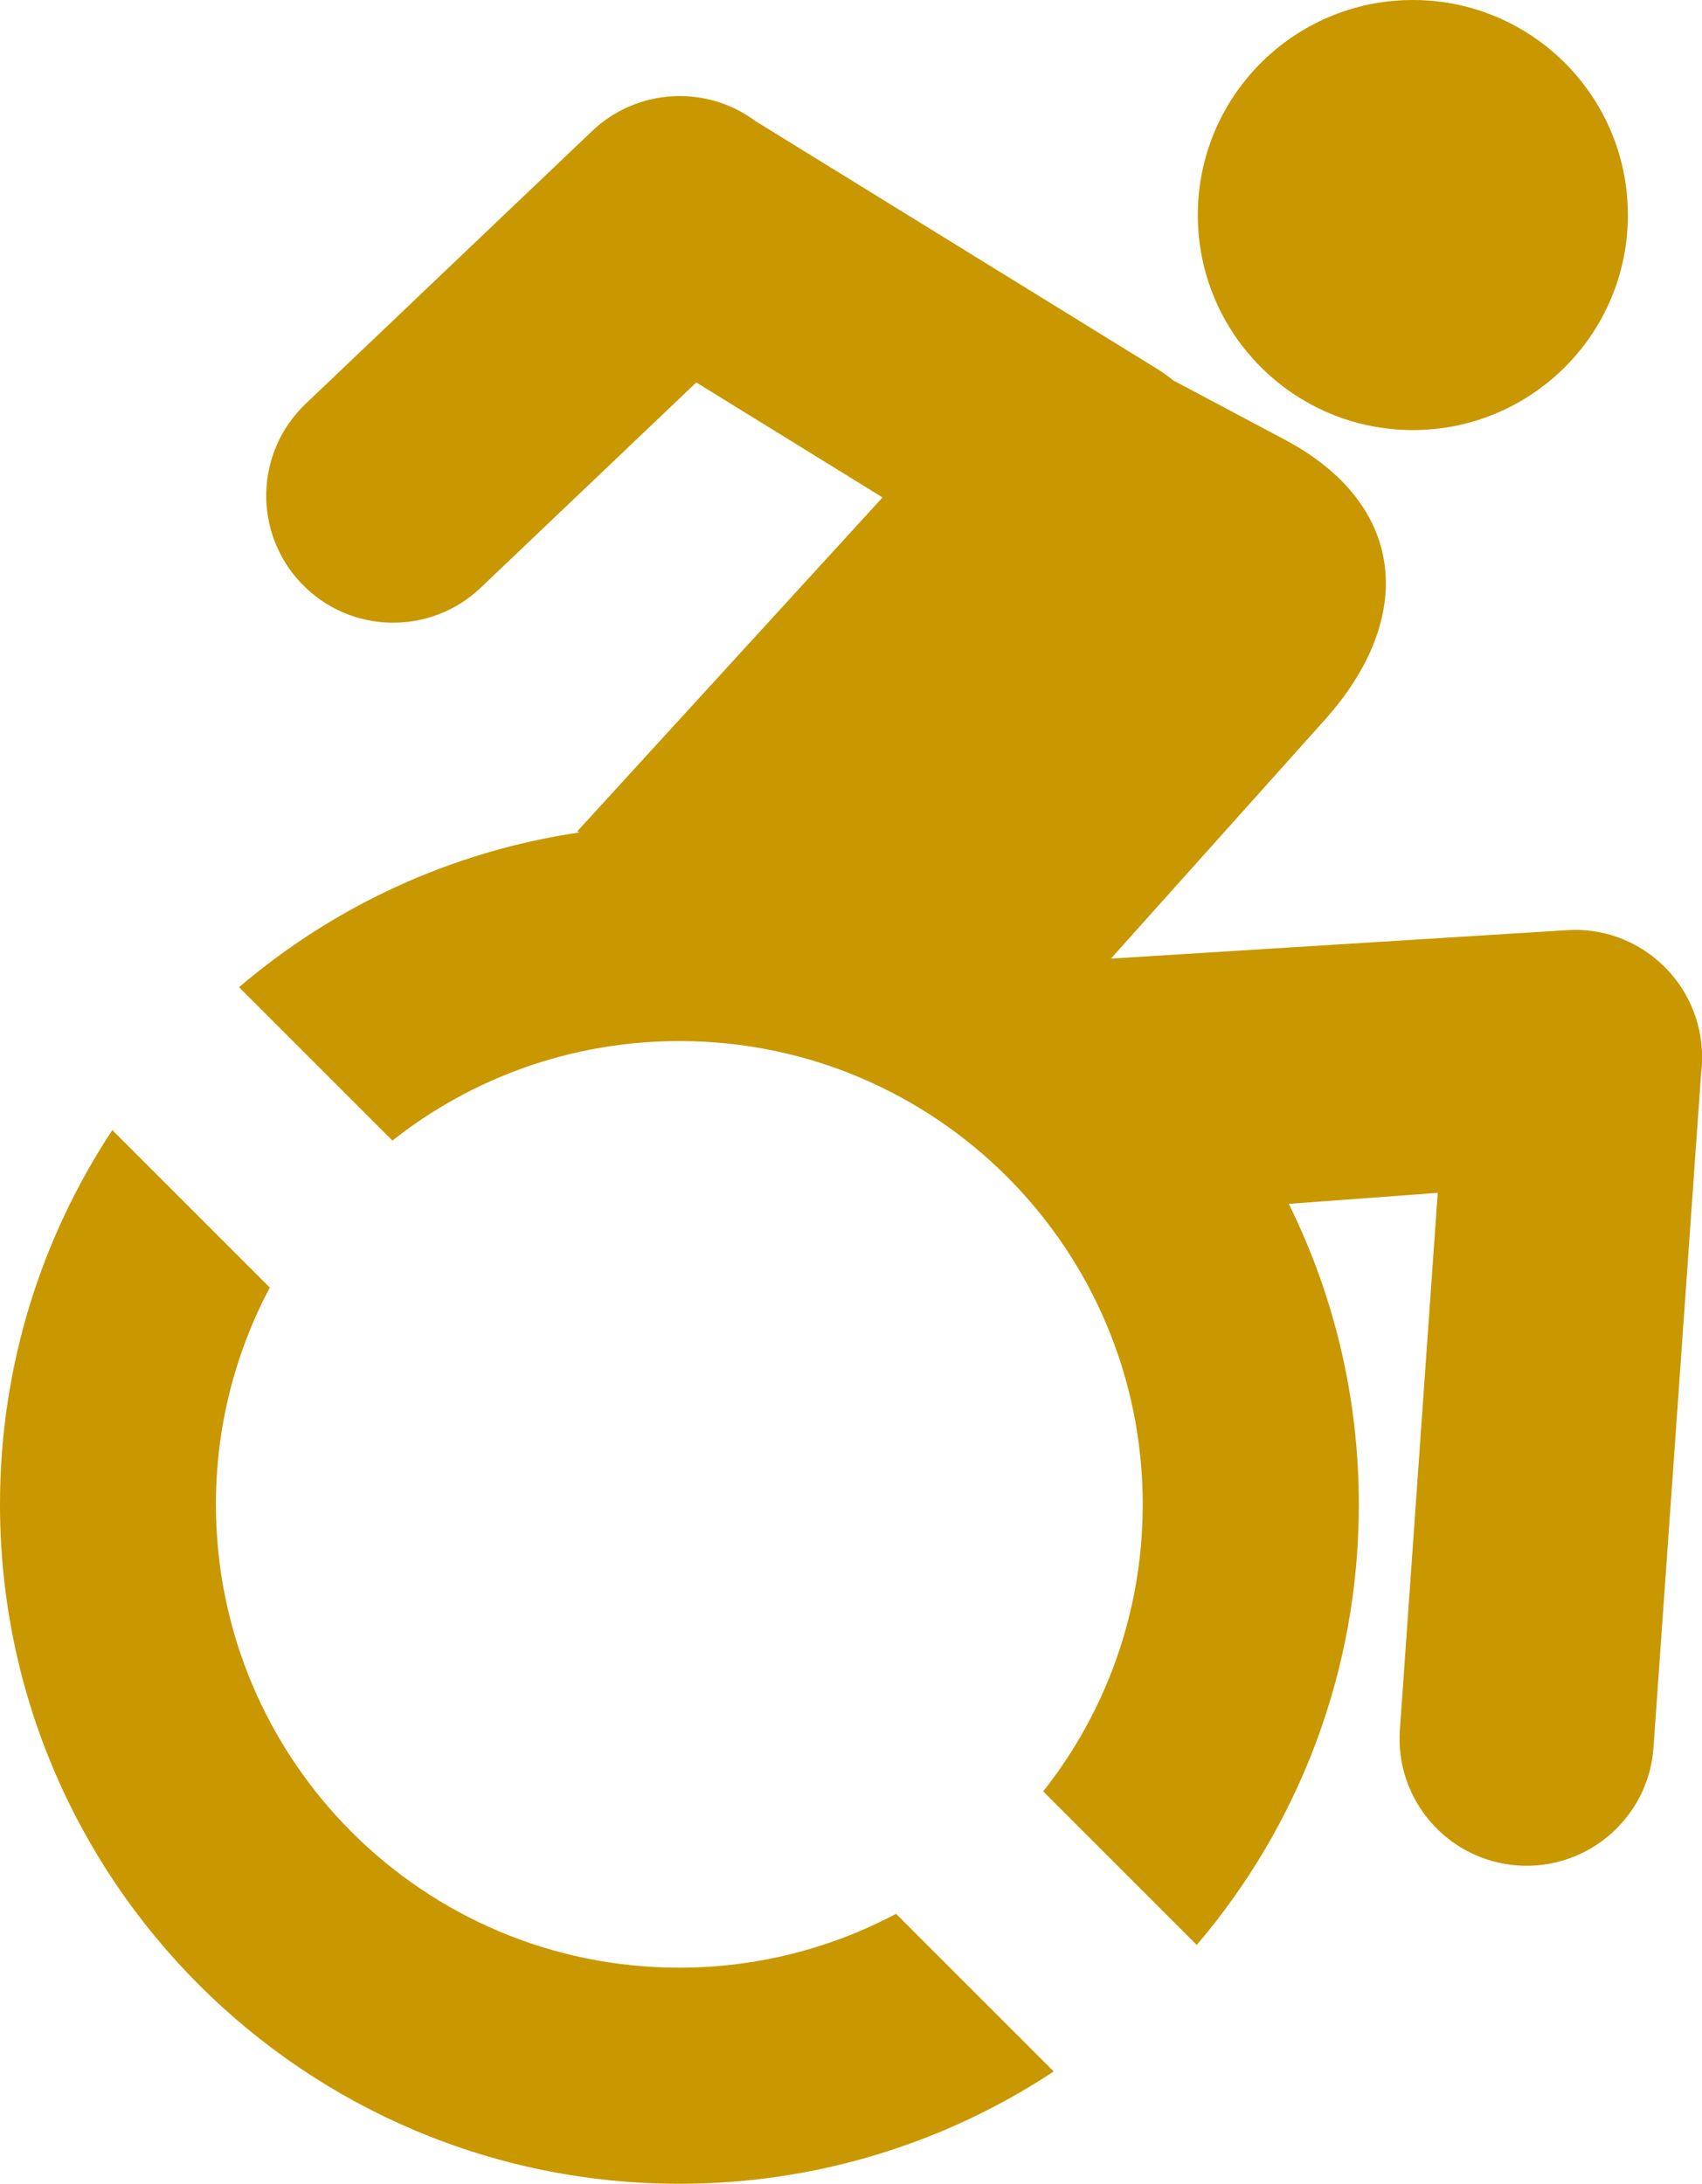 <?xml version="1.0" encoding="UTF-8"?>
<svg xmlns="http://www.w3.org/2000/svg" id="Layer_1" viewBox="0 0 95.77 122.88">
  <defs>
    <style>.cls-1{fill:#c99700;fill-rule:evenodd;}</style>
  </defs>
  <path class="cls-1" d="m72.52,67.74c2.52,5.1,3.94,10.84,3.94,16.92,0,9.45-3.43,18.11-9.12,24.78l-8.64-8.64c3.51-4.44,5.6-10.05,5.6-16.15,0-14.4-11.67-26.07-26.07-26.07-6.1,0-11.71,2.09-16.15,5.6l-8.63-8.63c5.32-4.54,11.91-7.64,19.16-8.71l-.13-.06,17.18-18.79-10.48-6.47-12.13,11.55c-2.86,2.72-7.38,2.61-10.1-.25-2.72-2.86-2.61-7.38.25-10.1l16.1-15.33h0c2.56-2.45,6.48-2.62,9.22-.57l22.63,13.96c.3.19.59.39.86.62l6.3,3.35c6.82,3.63,7.39,10,2.24,15.75l-12.04,13.44,25.66-1.6h0c3.94-.26,7.34,2.75,7.59,6.69.01.15.02.31.02.46,0,.3-.02.59-.06.89l-2.68,37.96c-.28,3.94-3.7,6.9-7.64,6.63-3.94-.28-6.91-3.7-6.63-7.64l2.13-30.21-8.37.62h0ZM79.5,0c6.68,0,12.1,5.41,12.1,12.1s-5.42,12.1-12.1,12.1-12.1-5.42-12.1-12.1S72.82,0,79.5,0h0Zm-20.21,116.56c-6.04,3.99-13.28,6.32-21.06,6.32C17.11,122.88,0,105.77,0,84.65c0-7.78,2.33-15.02,6.32-21.06l8.86,8.86c-1.93,3.64-3.03,7.79-3.03,12.2,0,14.4,11.67,26.07,26.07,26.07,4.41,0,8.56-1.1,12.2-3.03l8.87,8.87h0Z"></path>
</svg>
